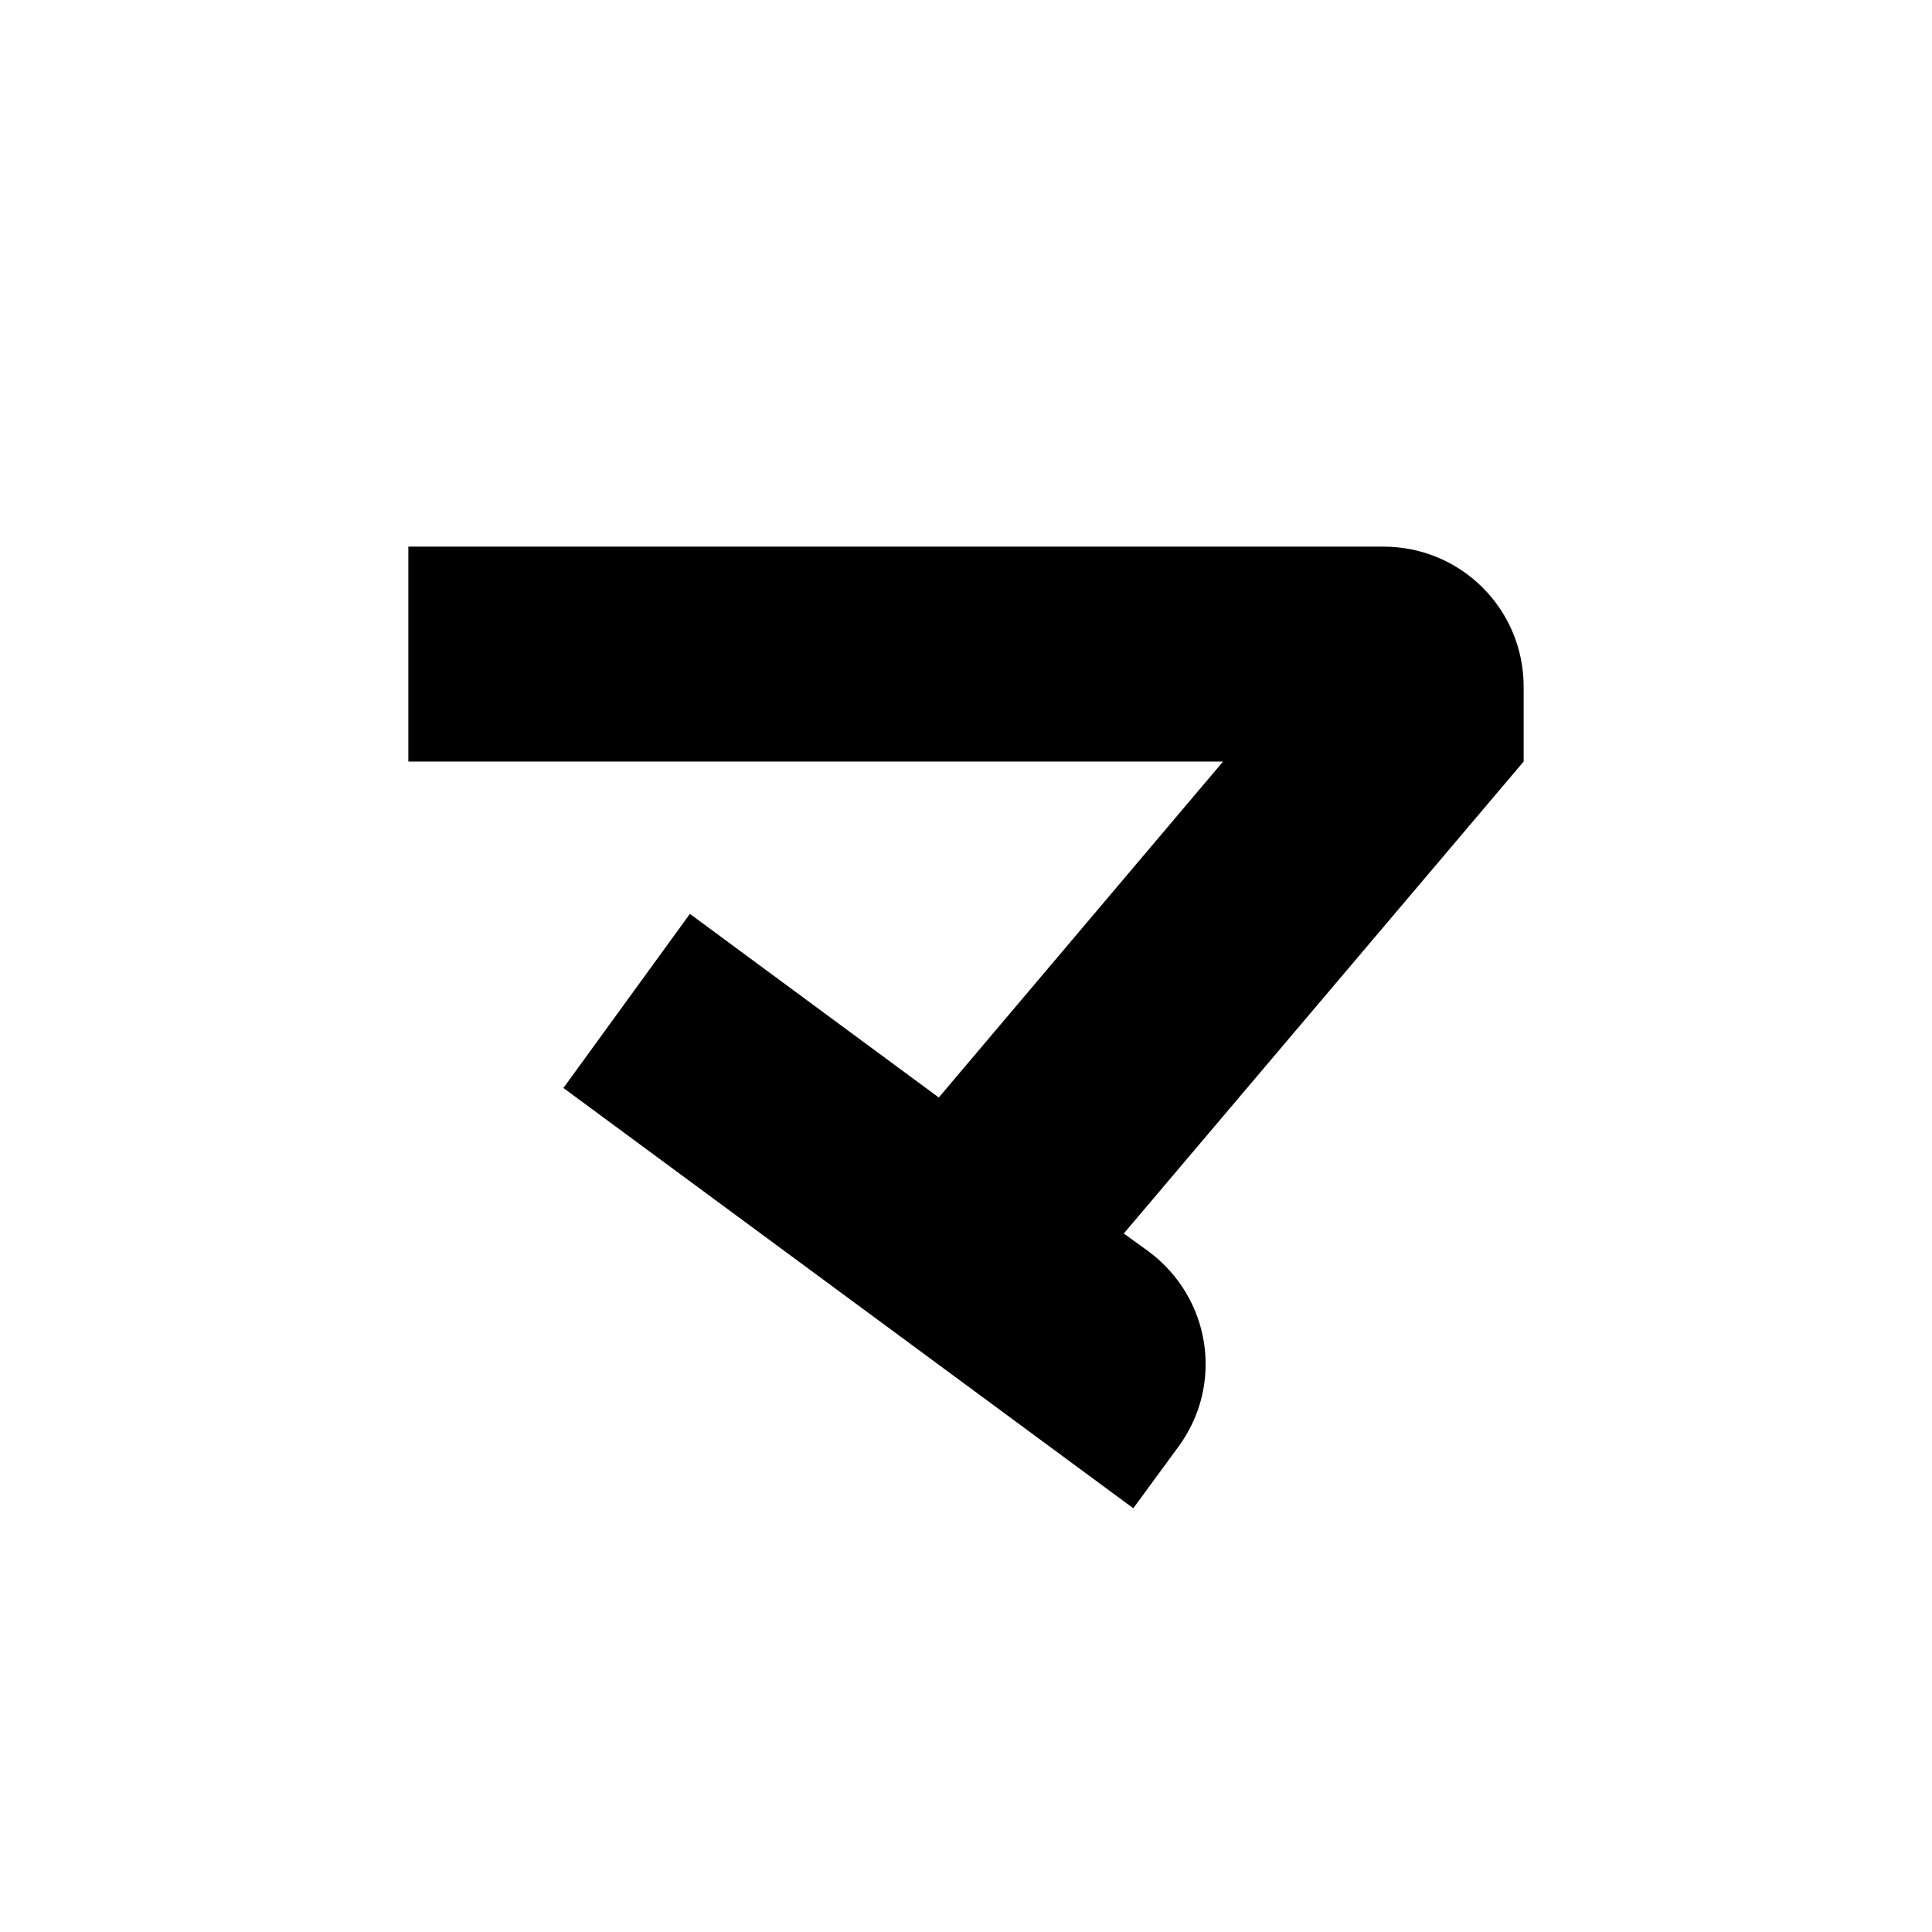 <svg width="250" height="250" viewBox="0 0 250 250" fill="none" xmlns="http://www.w3.org/2000/svg">
<rect x="0" y="0" width="250" height="250" fill="#808080" stroke="none"/>
<g clip-path="url(#clip0_2397_5)">
<rect width="250" height="250" fill="white"/>
<path d="M197.16 88.864V98.544L145.416 159.616L148.584 161.904C156.68 167.888 158.44 179.152 152.456 187.248L146.648 195.168L72.904 140.784L89.272 118.256L121.48 142.016L158.264 98.544H52.84V70.736H179.032C189.064 70.736 197.16 78.832 197.16 88.864Z" fill="black"/>
</g>
<defs>
<clipPath id="clip0_2397_5">
<rect width="250" height="250" fill="white"/>
</clipPath>
</defs>
</svg>
